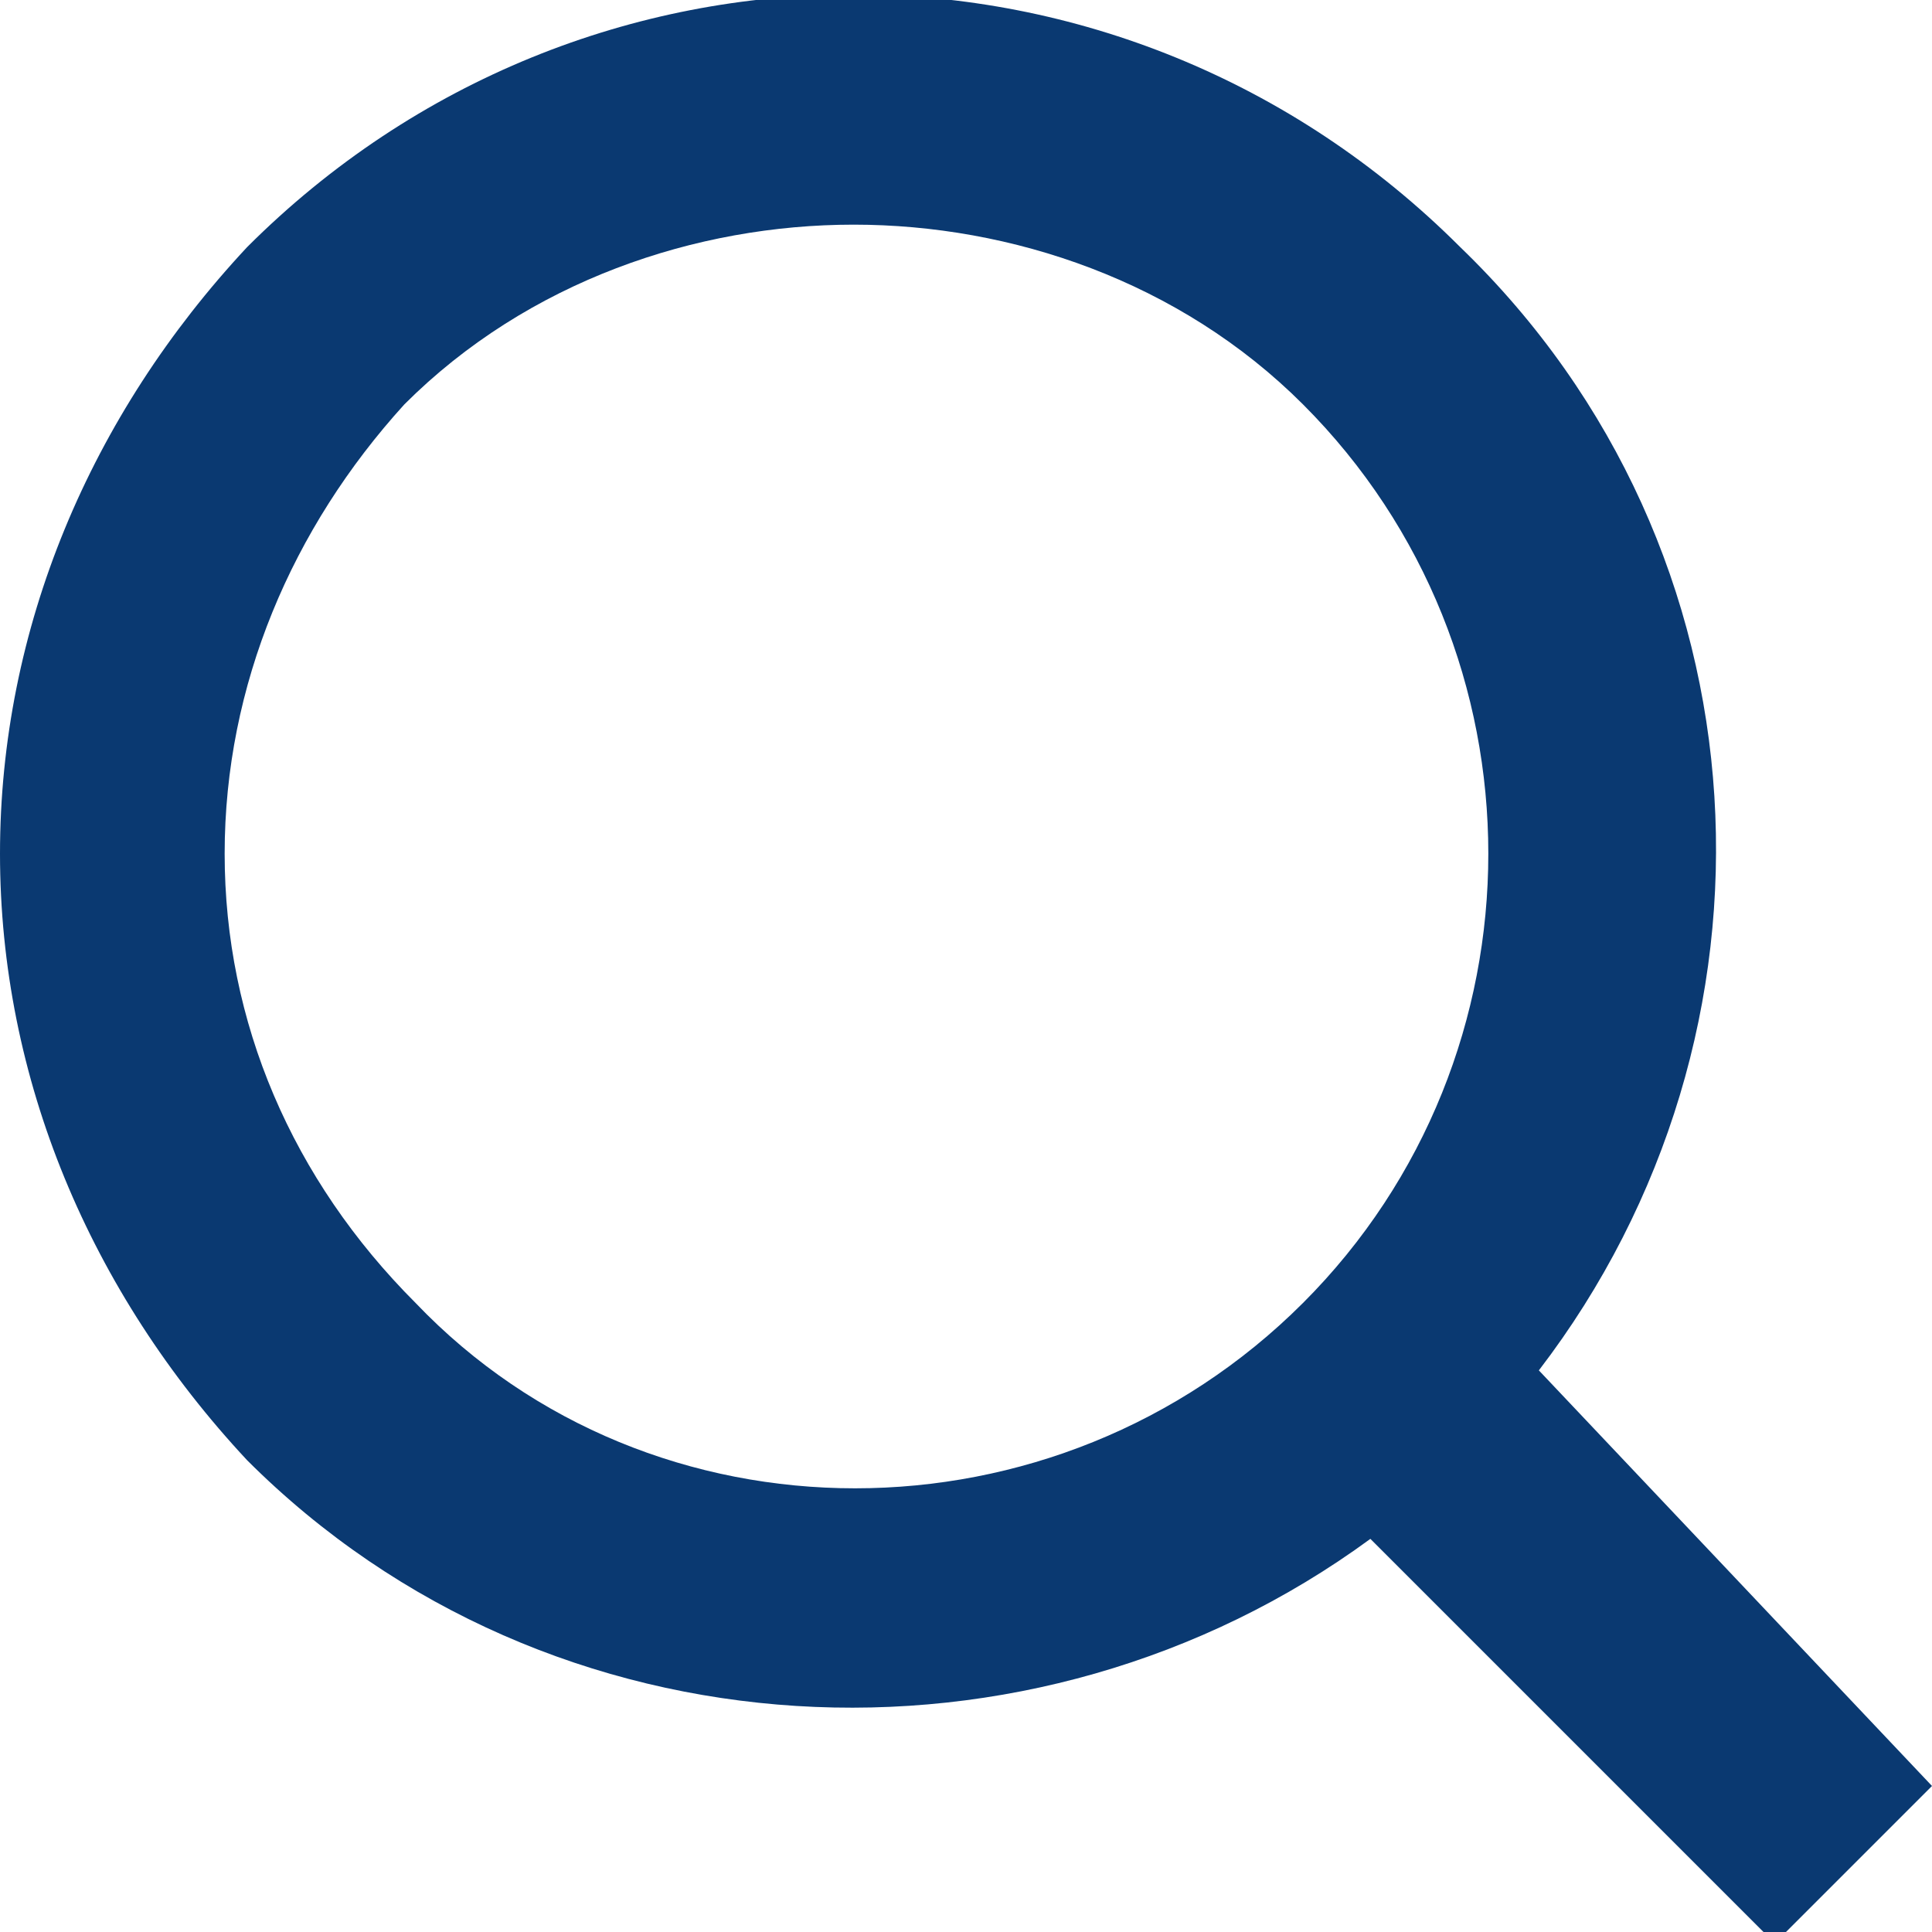 <svg xmlns="http://www.w3.org/2000/svg" viewBox="0 0 17.2 17.2"><path d="M13.7 12.2c2.3-3 2.1-7.3-.7-10-3-3-7.8-3-10.8 0C.8 3.7 0 5.6 0 7.6s.8 3.9 2.2 5.4c2.7 2.7 7 2.9 10 .7l3.6 3.6 1.4-1.4-3.5-3.7zm-2.1-.6c-2.2 2.2-5.8 2.2-7.9 0C2.6 10.5 2 9.1 2 7.6s.6-2.9 1.6-4C4.7 2.5 6.2 2 7.6 2s2.9.5 4 1.6c2.2 2.2 2.2 5.8 0 8z" fill="#0a3971"/></svg>
